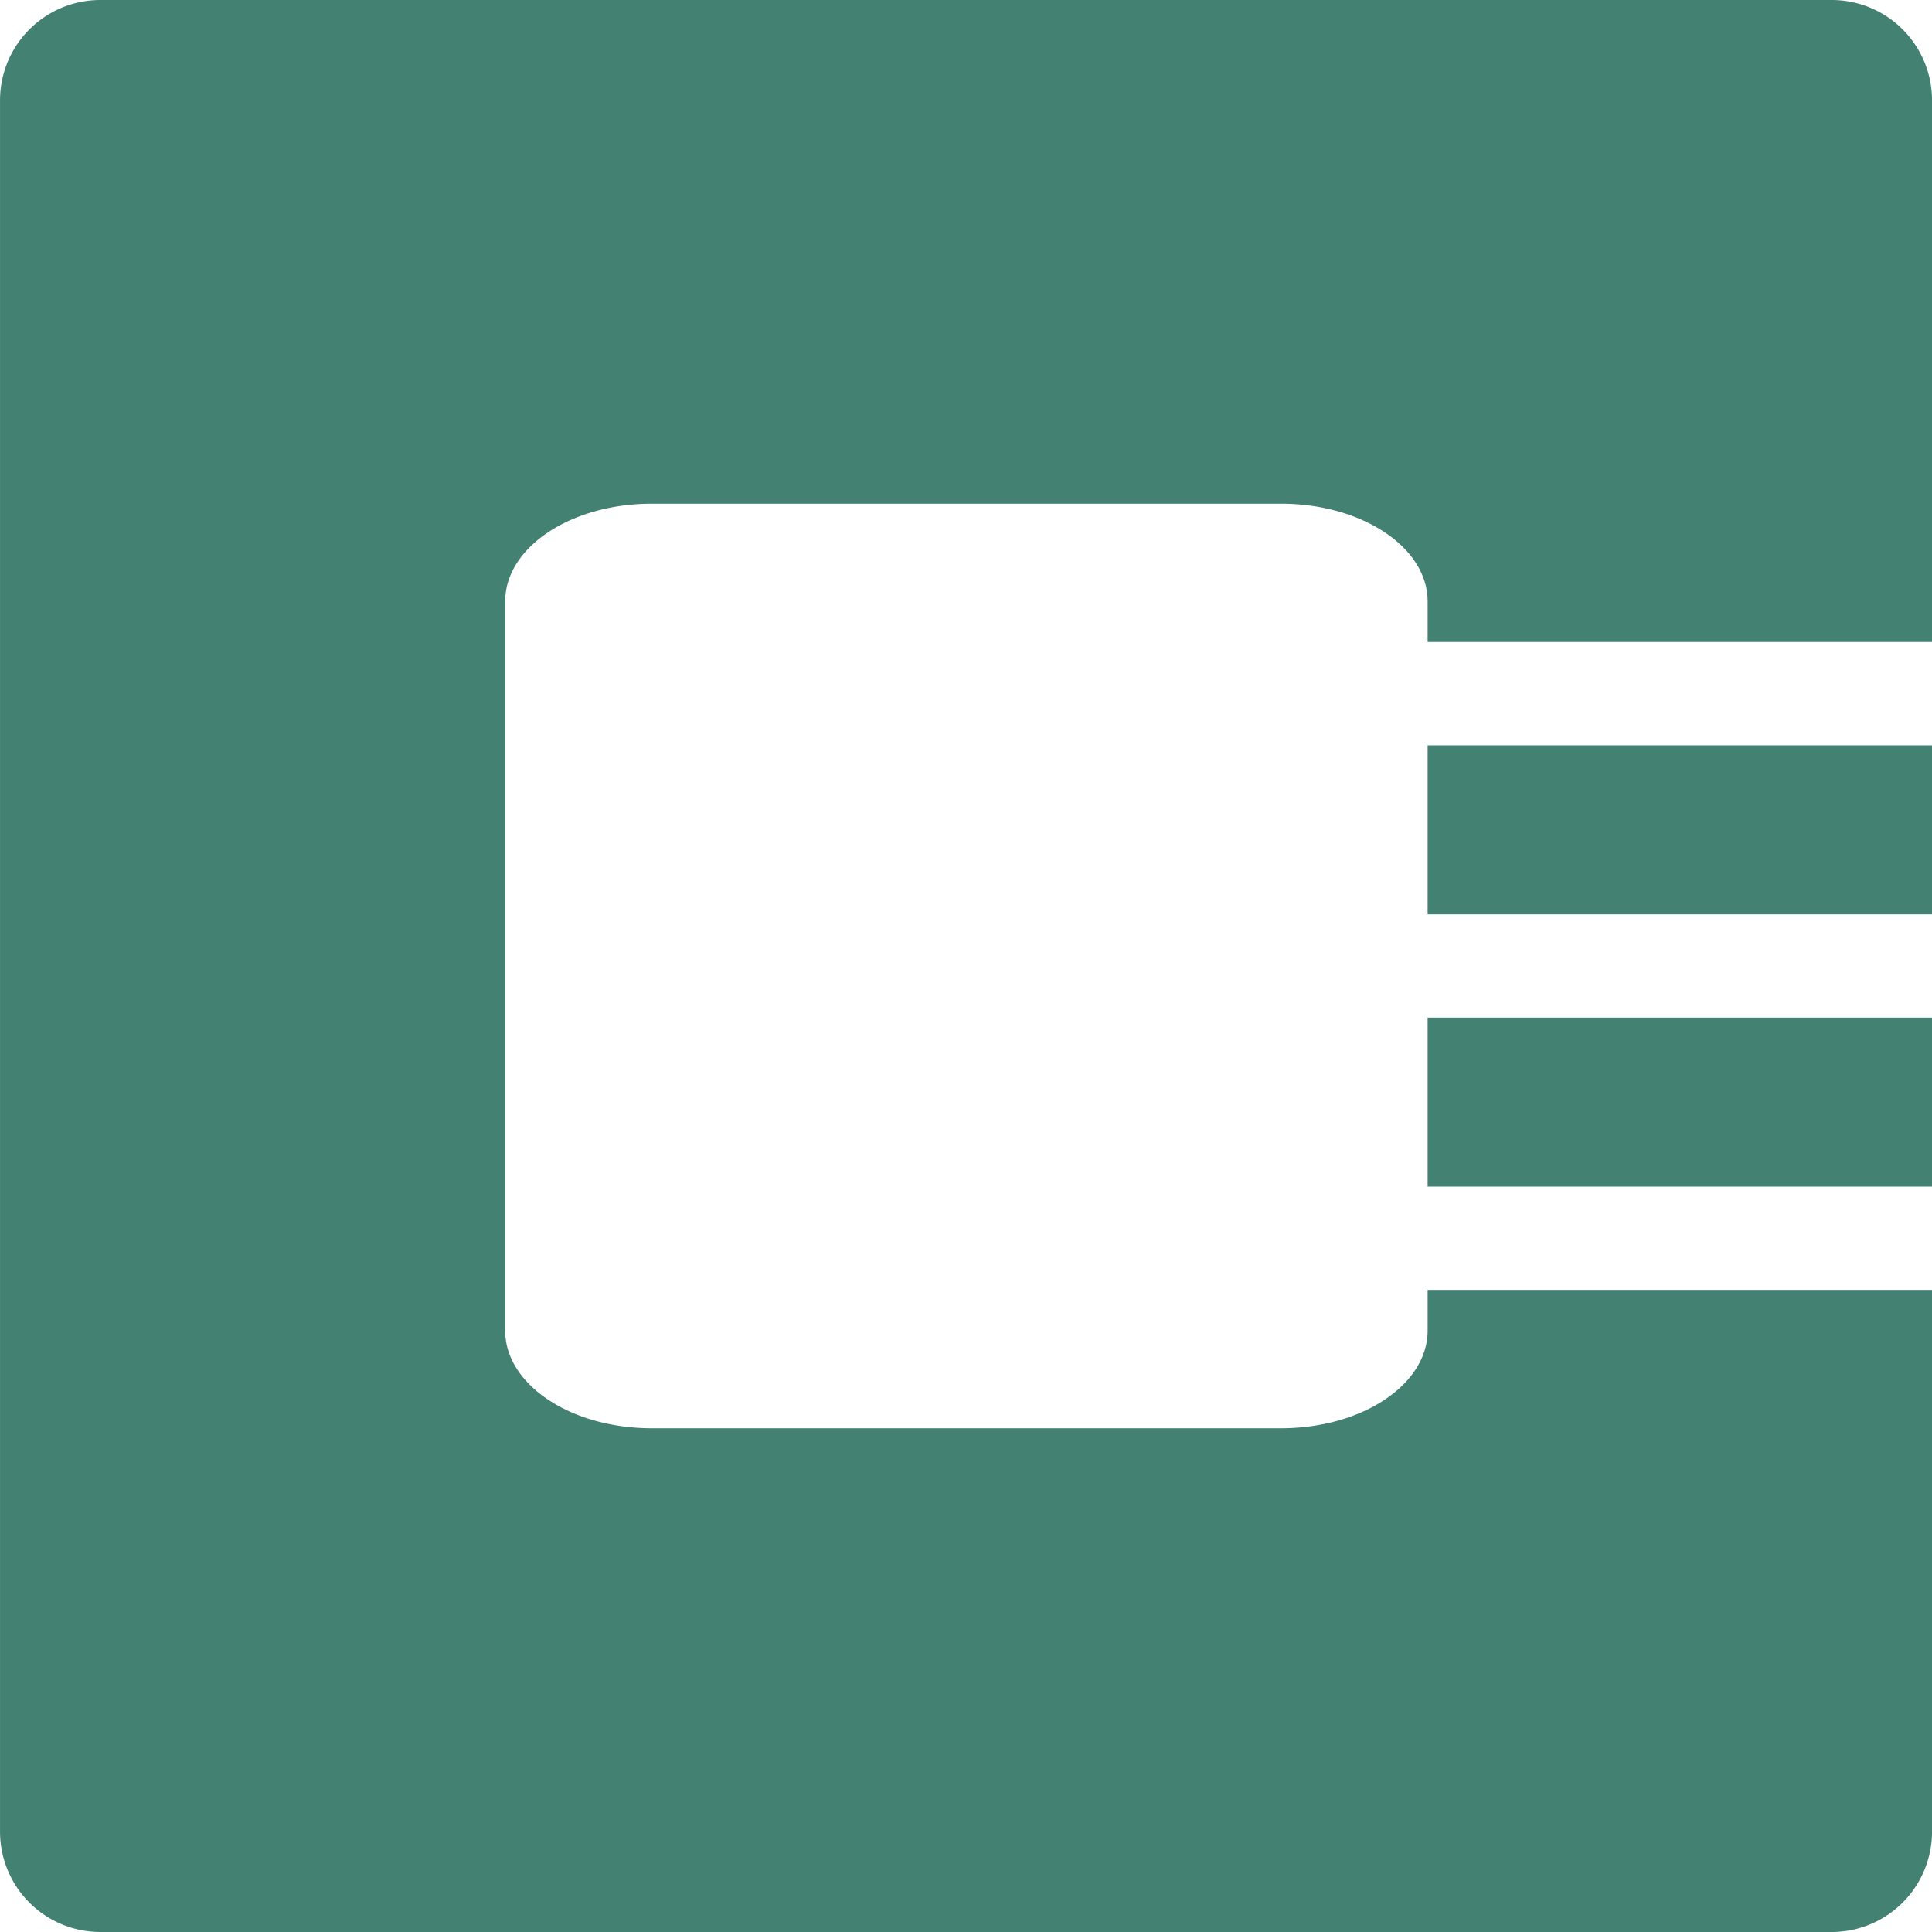 <svg xmlns="http://www.w3.org/2000/svg" width="80" height="80" viewBox="0 0 80 80">
  <g id="Group_49" data-name="Group 49" transform="translate(0)">
    <rect id="Rectangle_61" data-name="Rectangle 61" width="20.884" height="6.997" transform="translate(59.116 42.139)" fill="#438172"/>
    <rect id="Rectangle_62" data-name="Rectangle 62" width="20.884" height="6.997" transform="translate(59.116 30.864)" fill="#438172"/>
    <g id="Group_48" data-name="Group 48">
      <g id="Group_3197" data-name="Group 3197">
        <path id="Path_10" data-name="Path 10" d="M59.115,55.1c0,2.233-2.716,4.042-6.068,4.042H26.986c-3.351,0-6.068-1.81-6.068-4.042V24.9c0-2.233,2.717-4.043,6.068-4.043H53.047c3.351,0,6.068,1.81,6.068,4.043v1.684H80V4.154A4.154,4.154,0,0,0,75.845,0H4.153A4.154,4.154,0,0,0,0,4.154V75.846A4.154,4.154,0,0,0,4.153,80H75.845A4.154,4.154,0,0,0,80,75.846V53.414H59.115Z" transform="translate(0.001)" fill="#438172"/>
      </g>
    </g>
  </g>
</svg>
